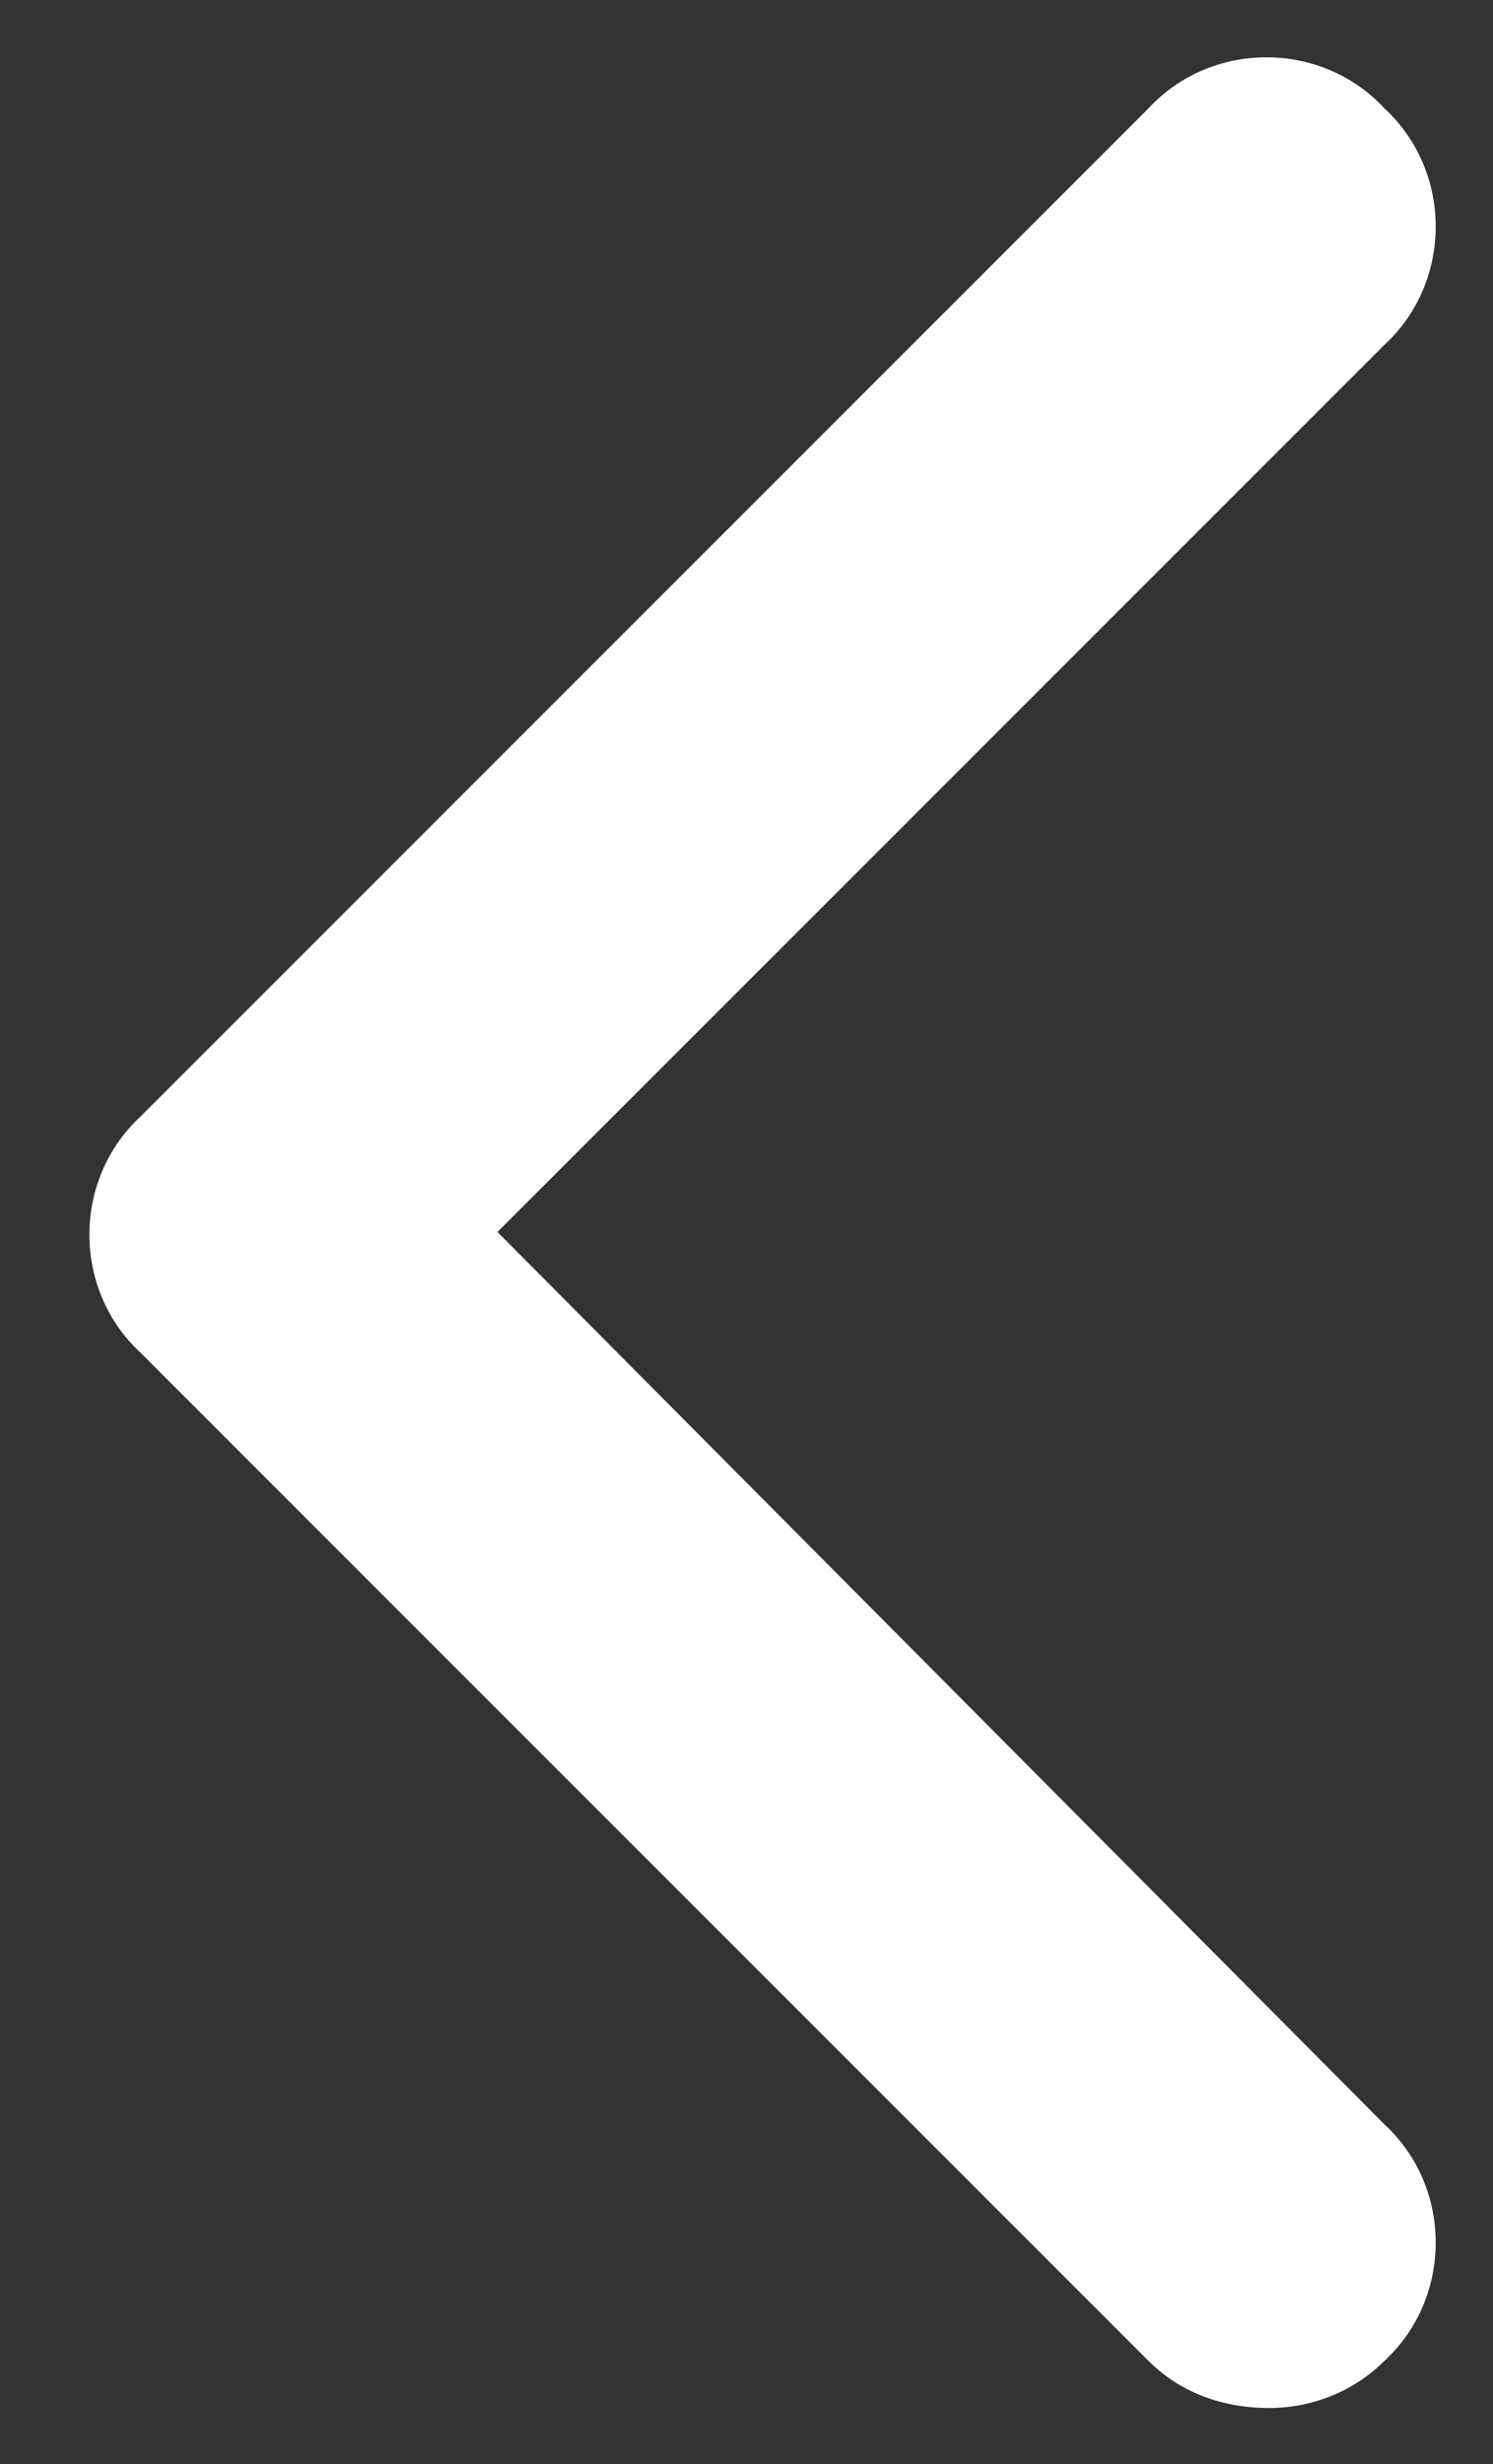 <svg width="20" height="33" viewBox="0 0 20 33" fill="none" xmlns="http://www.w3.org/2000/svg">
  <rect x="0" y="0" width="20" height="33" fill="#333333" stroke="none"/>
  <path d="M17 32.25C16.367 32.25 15.805 32.039 15.383 31.617L1.883 18.117C0.969 17.273 0.969 15.797 1.883 14.953L15.383 1.453C16.227 0.539 17.703 0.539 18.547 1.453C19.461 2.297 19.461 3.773 18.547 4.617L6.664 16.5L18.547 28.453C19.461 29.297 19.461 30.773 18.547 31.617C18.125 32.039 17.562 32.25 17 32.25Z" fill="white"/>
</svg>